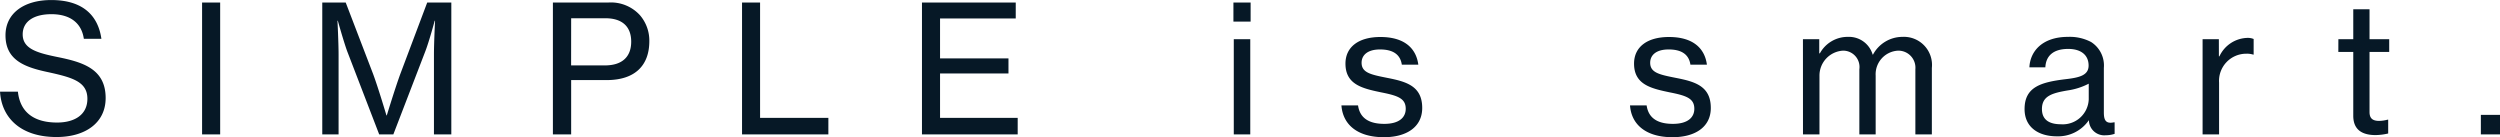 <svg xmlns="http://www.w3.org/2000/svg" width="225.648" height="12.384" viewBox="0 0 225.648 12.384"><path d="M5.6.24c2.576,0,4.432-1.264,4.432-3.52,0-2.656-2.1-3.248-4.4-3.712C3.84-7.36,2.544-7.728,2.544-9.024c0-1.184,1.024-1.824,2.592-1.824,1.68,0,2.72.784,2.928,2.224H9.648c-.288-2.032-1.6-3.5-4.528-3.5-2.448,0-4.128,1.184-4.128,3.184,0,2.288,1.808,2.9,3.936,3.344,2.08.464,3.456.832,3.456,2.384,0,1.44-1.152,2.144-2.736,2.144-2.16,0-3.344-.992-3.536-2.784H.5C.624-1.584,2.272.24,5.6.24ZM18.736,0h1.632V-11.9H18.736ZM29.584,0h1.472V-7.2c0-1.056-.1-3.056-.1-3.056h.032s.5,1.792.832,2.72L34.72,0H36l2.9-7.536c.352-.928.832-2.72.832-2.72h.032s-.1,2-.1,3.056V0h1.568V-11.9H39.056L36.624-5.44c-.48,1.312-1.216,3.728-1.216,3.728h-.032s-.72-2.432-1.2-3.728L31.7-11.9H29.584ZM50.4,0h1.648V-4.9h3.2c2.576,0,3.856-1.328,3.856-3.52a3.509,3.509,0,0,0-.848-2.336A3.543,3.543,0,0,0,55.408-11.9H50.4Zm1.648-10.48h3.1c1.472,0,2.32.72,2.32,2.112,0,1.328-.768,2.144-2.384,2.144h-3.04ZM67.472,0h7.792V-1.488H69.1V-11.9H67.472Zm16.24,0h8.64V-1.488H85.344V-5.5H91.52v-1.36H85.344v-3.6h6.832V-11.9H83.712Zm28.112-10.176h1.552V-11.9h-1.552ZM111.856,0h1.488V-8.592h-1.488Zm13.552.256c2.016,0,3.456-.9,3.456-2.64,0-2-1.472-2.384-3.184-2.72-1.456-.288-2.288-.464-2.288-1.36,0-.656.5-1.2,1.664-1.2,1.232,0,1.84.5,1.968,1.376h1.488c-.192-1.488-1.264-2.5-3.424-2.5-2,0-3.152.928-3.152,2.4,0,1.888,1.52,2.24,3.2,2.592,1.52.3,2.24.544,2.24,1.488,0,.768-.576,1.36-1.936,1.36-1.232,0-2.192-.416-2.368-1.664h-1.5C121.7-.864,123.04.256,125.408.256Zm26.048,0c2.016,0,3.456-.9,3.456-2.64,0-2-1.472-2.384-3.184-2.72-1.456-.288-2.288-.464-2.288-1.36,0-.656.5-1.2,1.664-1.2,1.232,0,1.84.5,1.968,1.376h1.488c-.192-1.488-1.264-2.5-3.424-2.5-2,0-3.152.928-3.152,2.4,0,1.888,1.52,2.24,3.2,2.592,1.52.3,2.24.544,2.24,1.488,0,.768-.576,1.36-1.936,1.36-1.232,0-2.192-.416-2.368-1.664h-1.5C147.744-.864,149.088.256,151.456.256ZM163.232,0h1.488V-5.3a2.252,2.252,0,0,1,2.128-2.256,1.475,1.475,0,0,1,1.472,1.68V0h1.472V-5.3a2.134,2.134,0,0,1,2.032-2.256,1.54,1.54,0,0,1,1.552,1.68V0h1.488V-6a2.536,2.536,0,0,0-2.656-2.8,3.018,3.018,0,0,0-2.656,1.6h-.032A2.223,2.223,0,0,0,167.3-8.8a2.856,2.856,0,0,0-2.544,1.488H164.7v-1.28h-1.472Zm22.912.176a3.366,3.366,0,0,0,2.88-1.44h.016A1.383,1.383,0,0,0,190.56.08a2.524,2.524,0,0,0,.8-.128v-1.04H191.3c-.752.16-.912-.208-.912-.9V-6a2.508,2.508,0,0,0-1.152-2.336,4.126,4.126,0,0,0-2.08-.464c-2.32,0-3.424,1.3-3.488,2.752h1.44c.048-1.024.7-1.664,2.064-1.664,1.184,0,1.84.576,1.84,1.5,0,.88-.816,1.088-2.08,1.232-2.224.272-3.7.7-3.7,2.7C183.232-.624,184.512.176,186.144.176Zm.368-1.088c-.864,0-1.712-.272-1.712-1.376,0-1.184.928-1.44,2.336-1.68a5.952,5.952,0,0,0,1.888-.608v1.408A2.346,2.346,0,0,1,186.512-.912Zm14.256-7.68H199.3V0h1.488V-4.672a2.453,2.453,0,0,1,2.464-2.608,1.807,1.807,0,0,1,.608.08h.048V-8.608a1.326,1.326,0,0,0-.544-.1,2.866,2.866,0,0,0-2.544,1.664h-.048ZM211.552-7.44H212.9v5.76c0,1.264.8,1.728,1.952,1.744a5.229,5.229,0,0,0,1.2-.144V-1.328H216a3.115,3.115,0,0,1-.752.112c-.544,0-.88-.176-.88-.8V-7.44h1.776V-8.592h-1.776v-2.7H212.9v2.7h-1.344ZM224.416,0h1.728V-1.76h-1.728Z" transform="translate(-0.496 12.128)" fill="#061826"/></svg>